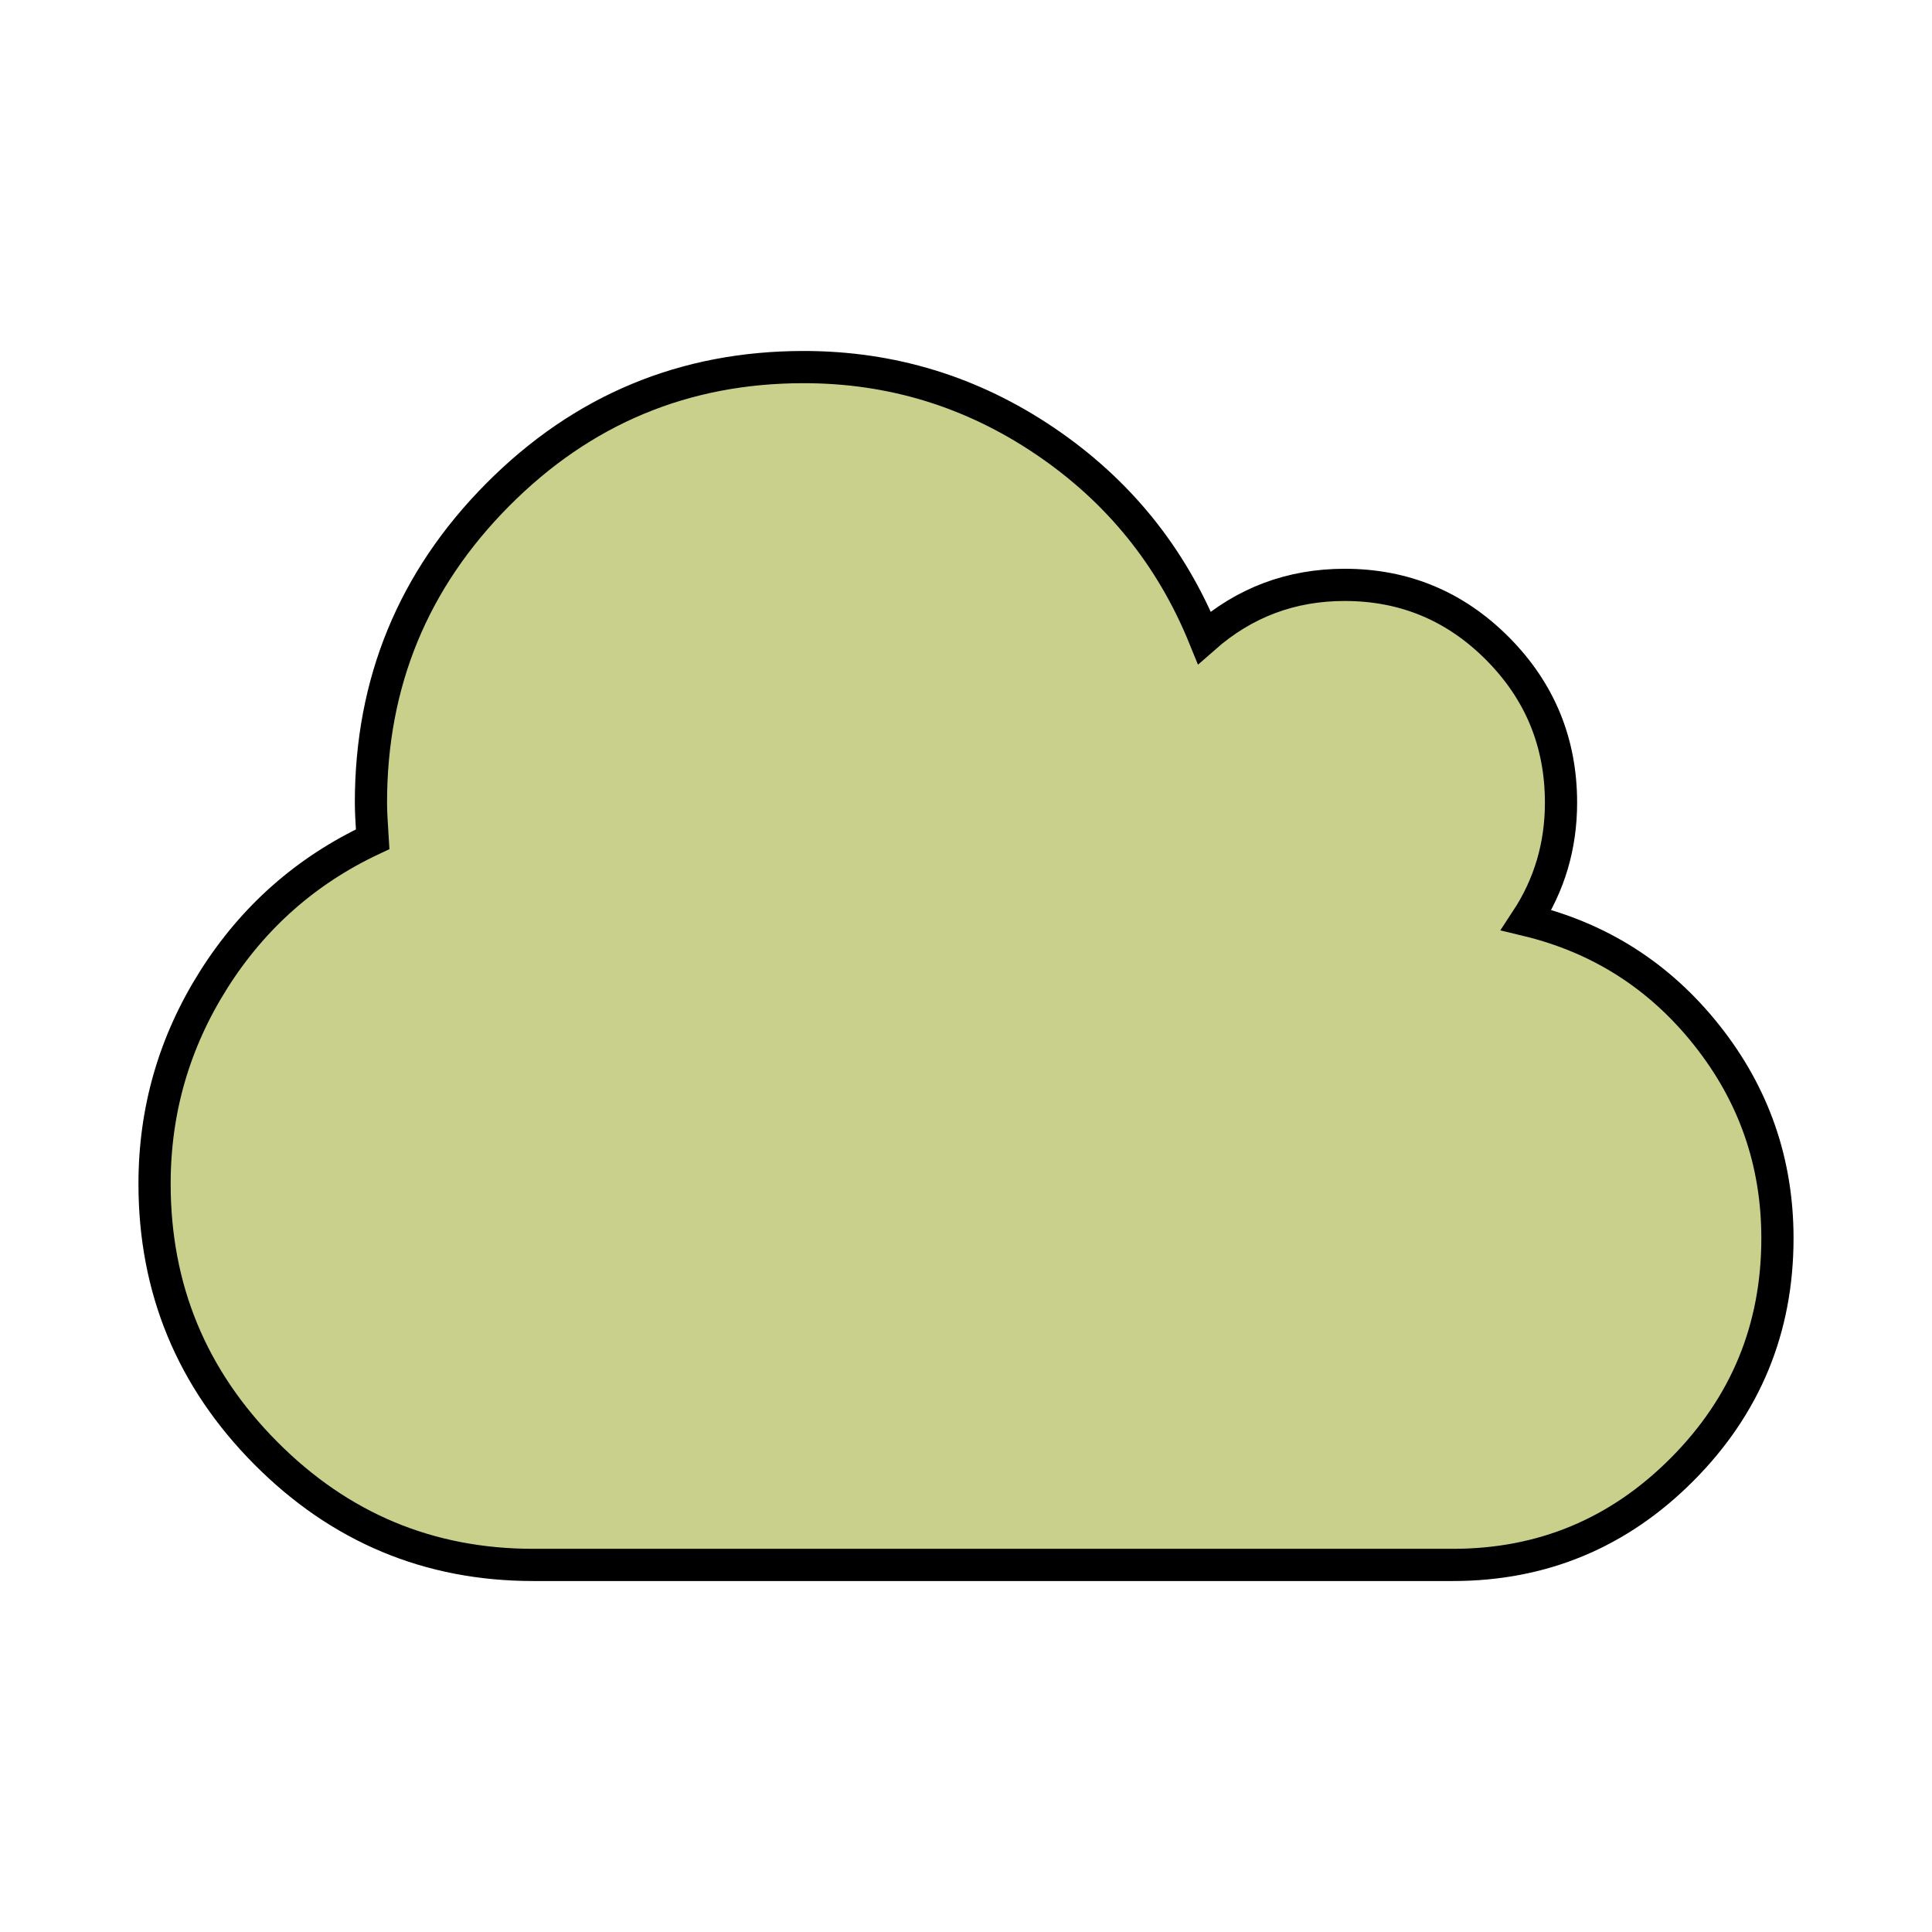 <?xml version="1.0" encoding="UTF-8" standalone="no"?>
<svg width="100px" height="100px" viewBox="0 0 100 100" version="1.1" xmlns="http://www.w3.org/2000/svg" xmlns:xlink="http://www.w3.org/1999/xlink" xmlns:sketch="http://www.bohemiancoding.com/sketch/ns">
    <!-- Generator: Sketch 3.1.1 (8761) - http://www.bohemiancoding.com/sketch -->
    <title>Star 2</title>
    <desc>Created with Sketch.</desc>
    <defs></defs>
    <g id="Page-1" stroke="none" stroke-width="1.667" fill="none" fill-rule="evenodd" sketch:type="MSPage">
        <path d="M88.345,53.588 C85.91,50.52 82.797,48.532 79.005,47.622 C80.201,45.802 80.798,43.776 80.798,41.545 C80.798,38.433 79.704,35.777 77.517,33.575 C75.33,31.374 72.691,30.273 69.599,30.273 C66.828,30.273 64.407,31.183 62.337,33.003 C60.617,28.775 57.867,25.385 54.09,22.831 C50.314,20.277 46.15,19 41.599,19 C35.417,19 30.137,21.202 25.762,25.606 C21.387,30.008 19.2,35.322 19.2,41.546 C19.2,41.927 19.229,42.559 19.287,43.439 C15.846,45.053 13.105,47.475 11.062,50.704 C9.021,53.934 8,57.456 8,61.273 C8,66.703 9.918,71.349 13.753,75.209 C17.588,79.07 22.204,81 27.6,81 L75.201,81 C79.837,81 83.797,79.348 87.078,76.046 C90.359,72.744 92,68.759 92,64.091 C91.999,60.157 90.782,56.657 88.345,53.588 L88.345,53.588 Z" id="Clowd" stroke="#000000" fill="#c9d08c" sketch:type="MSShapeGroup"></path>
    </g>
</svg>